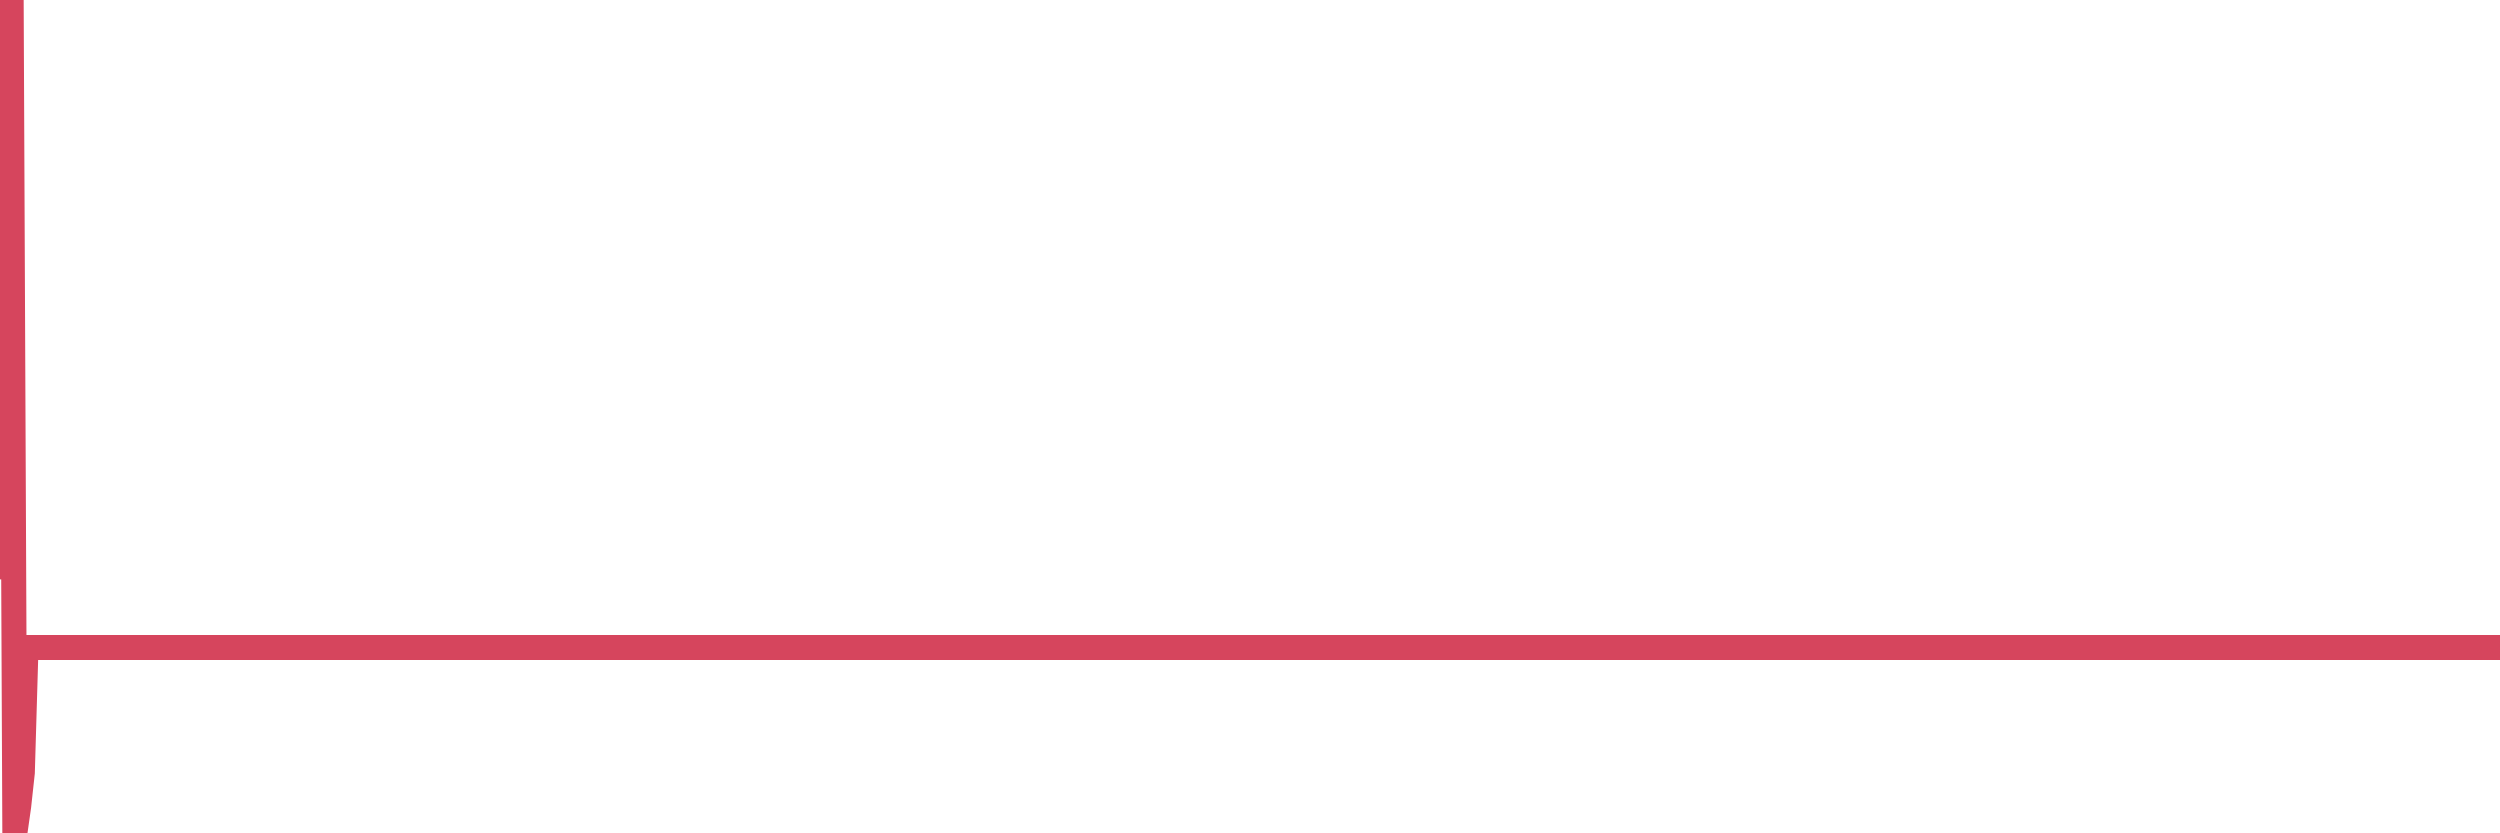 <?xml version="1.0"?><svg width="150px" height="50px" xmlns="http://www.w3.org/2000/svg" xmlns:xlink="http://www.w3.org/1999/xlink"> <polyline fill="none" stroke="#d6455d" stroke-width="1.5px" stroke-linecap="round" stroke-miterlimit="5" points="0.00,22.90 0.22,34.75 0.45,25.55 0.67,0.00 0.89,50.00 1.12,48.38 1.34,46.36 1.56,38.85 1.79,38.85 1.94,38.85 2.16,38.85 2.38,38.85 2.60,38.85 2.83,38.85 3.05,38.85 3.27,38.85 3.50,38.85 3.65,38.85 3.87,38.85 4.09,38.85 4.32,38.85 4.54,38.85 4.76,38.85 4.99,38.85 5.21,38.85 5.36,38.85 5.58,38.85 5.81,38.85 6.03,38.85 6.25,38.85 6.48,38.85 6.70,38.85 6.92,38.85 7.07,38.85 7.29,38.85 7.52,38.85 7.74,38.85 7.96,38.85 8.19,38.85 8.41,38.85 8.63,38.85 8.78,38.85 9.01,38.85 9.23,38.85 9.45,38.85 9.68,38.85 9.90,38.85 10.12,38.85 10.35,38.85 10.49,38.85 10.72,38.85 10.94,38.85 11.16,38.85 11.39,38.85 11.61,38.85 11.83,38.85 12.06,38.85 12.21,38.85 12.43,38.85 12.65,38.85 12.88,38.85 13.10,38.85 13.32,38.85 13.55,38.85 13.77,38.85 13.92,38.85 14.14,38.85 14.36,38.85 14.59,38.85 14.81,38.85 15.03,38.85 15.26,38.85 15.48,38.85 15.63,38.85 15.85,38.85 16.08,38.85 16.30,38.85 16.52,38.85 16.75,38.85 16.97,38.85 17.19,38.85 17.42,38.85 17.56,38.85 17.79,38.85 18.01,38.85 18.23,38.85 18.46,38.85 18.68,38.85 18.90,38.85 19.13,38.85 19.28,38.85 19.50,38.85 19.72,38.85 19.95,38.85 20.17,38.85 20.39,38.85 20.62,38.85 20.84,38.85 20.99,38.85 21.21,38.85 21.43,38.85 21.66,38.85 21.88,38.85 22.10,38.85 22.33,38.85 22.55,38.85 22.70,38.85 22.92,38.85 23.15,38.85 23.37,38.85 23.59,38.85 23.82,38.85 24.04,38.85 24.26,38.85 24.41,38.85 24.63,38.85 24.86,38.85 25.08,38.85 25.30,38.85 25.53,38.85 25.75,38.85 25.97,38.85 26.12,38.85 26.35,38.85 26.57,38.85 26.79,38.85 27.02,38.85 27.24,38.85 27.46,38.85 27.69,38.85 27.84,38.85 28.06,38.85 28.28,38.85 28.51,38.85 28.73,38.85 28.95,38.85 29.17,38.85 29.40,38.85 29.55,38.85 29.77,38.85 29.99,38.85 30.22,38.85 30.44,38.85 30.66,38.85 30.89,38.85 31.11,38.85 31.26,38.85 31.48,38.85 31.71,38.85 31.93,38.85 32.15,38.85 32.38,38.85 32.60,38.85 32.82,38.85 33.05,38.85 33.19,38.85 33.42,38.85 33.64,38.85 33.86,38.85 34.09,38.85 34.31,38.85 34.53,38.85 34.76,38.85 34.91,38.85 35.13,38.85 35.35,38.85 35.58,38.85 35.80,38.85 36.02,38.85 36.25,38.85 36.47,38.85 36.62,38.85 36.84,38.85 37.06,38.85 37.29,38.85 37.51,38.85 37.73,38.85 37.96,38.85 38.18,38.85 38.33,38.85 38.55,38.85 38.78,38.85 39.00,38.85 39.22,38.85 39.45,38.85 39.67,38.85 39.89,38.85 40.04,38.85 40.26,38.85 40.49,38.85 40.71,38.85 40.93,38.85 41.16,38.85 41.38,38.85 41.60,38.85 41.75,38.85 41.98,38.85 42.20,38.85 42.42,38.85 42.65,38.85 42.87,38.85 43.09,38.85 43.32,38.85 43.46,38.85 43.69,38.85 43.91,38.85 44.13,38.85 44.36,38.85 44.58,38.85 44.80,38.85 45.03,38.85 45.18,38.85 45.40,38.85 45.62,38.85 45.85,38.85 46.07,38.85 46.29,38.85 46.52,38.85 46.74,38.85 46.89,38.85 47.11,38.85 47.33,38.85 47.56,38.85 47.78,38.85 48.00,38.85 48.23,38.85 48.45,38.85 48.67,38.85 48.82,38.85 49.05,38.85 49.27,38.85 49.49,38.85 49.72,38.85 49.94,38.85 50.16,38.85 50.39,38.85 50.54,38.85 50.76,38.85 50.98,38.85 51.21,38.85 51.43,38.85 51.65,38.85 51.87,38.85 52.10,38.85 52.25,38.85 52.47,38.85 52.69,38.85 52.92,38.85 53.14,38.85 53.36,38.85 53.59,38.85 53.81,38.85 53.96,38.85 54.18,38.85 54.41,38.85 54.63,38.85 54.85,38.85 55.08,38.85 55.30,38.85 55.52,38.85 55.67,38.85 55.89,38.85 56.12,38.85 56.34,38.85 56.56,38.85 56.79,38.85 57.01,38.85 57.23,38.85 57.38,38.85 57.61,38.85 57.83,38.85 58.05,38.85 58.28,38.85 58.50,38.85 58.72,38.85 58.95,38.85 59.09,38.85 59.32,38.85 59.54,38.85 59.76,38.85 59.99,38.85 60.21,38.85 60.43,38.85 60.66,38.85 60.81,38.85 61.03,38.85 61.25,38.85 61.48,38.85 61.70,38.85 61.92,38.85 62.15,38.85 62.37,38.85 62.52,38.85 62.74,38.85 62.96,38.85 63.19,38.85 63.41,38.85 63.63,38.85 63.86,38.85 64.08,38.85 64.23,38.85 64.45,38.85 64.68,38.85 64.90,38.85 65.12,38.85 65.35,38.85 65.57,38.85 65.79,38.85 66.02,38.85 66.16,38.85 66.39,38.85 66.61,38.85 66.83,38.85 67.06,38.85 67.28,38.85 67.50,38.85 67.73,38.85 67.88,38.85 68.10,38.85 68.32,38.85 68.55,38.85 68.77,38.85 68.99,38.85 69.22,38.85 69.44,38.85 69.59,38.85 69.81,38.85 70.03,38.85 70.26,38.85 70.48,38.85 70.70,38.85 70.93,38.85 71.15,38.85 71.30,38.85 71.52,38.85 71.75,38.85 71.97,38.85 72.19,38.85 72.42,38.85 72.64,38.85 72.86,38.85 73.01,38.85 73.24,38.85 73.46,38.85 73.68,38.85 73.90,38.85 74.13,38.85 74.35,38.85 74.57,38.85 74.72,38.85 74.95,38.85 75.17,38.85 75.39,38.85 75.62,38.85 75.84,38.85 76.06,38.85 76.29,38.85 76.44,38.85 76.66,38.85 76.88,38.85 77.11,38.85 77.33,38.85 77.55,38.85 77.78,38.85 78.00,38.85 78.15,38.85 78.37,38.85 78.59,38.85 78.82,38.85 79.04,38.85 79.26,38.85 79.49,38.85 79.71,38.85 79.86,38.85 80.08,38.85 80.31,38.85 80.53,38.85 80.75,38.85 80.98,38.85 81.20,38.85 81.42,38.85 81.65,38.85 81.79,38.85 82.02,38.85 82.24,38.85 82.46,38.85 82.69,38.85 82.91,38.85 83.13,38.85 83.36,38.85 83.51,38.85 83.73,38.85 83.95,38.85 84.18,38.85 84.40,38.85 84.62,38.85 84.85,38.85 85.07,38.85 85.22,38.85 85.44,38.85 85.66,38.85 85.89,38.85 86.11,38.85 86.33,38.85 86.56,38.85 86.78,38.85 86.93,38.85 87.15,38.85 87.38,38.85 87.60,38.85 87.82,38.85 88.05,38.85 88.27,38.85 88.49,38.85 88.64,38.85 88.86,38.85 89.09,38.85 89.31,38.85 89.53,38.85 89.76,38.85 89.98,38.85 90.20,38.85 90.35,38.85 90.58,38.85 90.80,38.85 91.02,38.85 91.25,38.85 91.47,38.85 91.69,38.85 91.92,38.85 92.06,38.85 92.29,38.85 92.51,38.85 92.73,38.85 92.96,38.85 93.18,38.85 93.40,38.85 93.63,38.85 93.78,38.85 94.00,38.85 94.22,38.85 94.45,38.85 94.67,38.85 94.89,38.85 95.12,38.85 95.34,38.85 95.49,38.85 95.71,38.85 95.94,38.85 96.16,38.85 96.38,38.85 96.60,38.85 96.83,38.85 97.05,38.85 97.27,38.85 97.42,38.85 97.65,38.85 97.87,38.85 98.09,38.85 98.32,38.85 98.54,38.85 98.76,38.85 98.99,38.85 99.14,38.85 99.36,38.85 99.58,38.85 99.81,38.85 100.03,38.85 100.25,38.85 100.48,38.85 100.70,38.85 100.85,38.85 101.07,38.85 101.29,38.85 101.52,38.85 101.74,38.85 101.96,38.85 102.19,38.85 102.41,38.85 102.56,38.85 102.78,38.85 103.01,38.85 103.23,38.85 103.45,38.85 103.68,38.85 103.90,38.85 104.12,38.85 104.27,38.85 104.49,38.85 104.72,38.85 104.94,38.85 105.16,38.85 105.39,38.85 105.61,38.85 105.83,38.85 105.98,38.85 106.21,38.85 106.43,38.85 106.65,38.85 106.88,38.85 107.10,38.85 107.32,38.85 107.55,38.85 107.69,38.85 107.92,38.85 108.14,38.85 108.36,38.85 108.59,38.85 108.81,38.85 109.03,38.85 109.26,38.85 109.41,38.85 109.63,38.85 109.85,38.85 110.08,38.85 110.30,38.85 110.52,38.85 110.75,38.85 110.97,38.85 111.12,38.85 111.34,38.85 111.56,38.85 111.79,38.85 112.01,38.85 112.23,38.85 112.46,38.85 112.68,38.85 112.90,38.85 113.05,38.85 113.28,38.85 113.50,38.85 113.72,38.85 113.95,38.85 114.17,38.85 114.39,38.85 114.62,38.85 114.76,38.85 114.99,38.85 115.21,38.85 115.43,38.85 115.66,38.85 115.88,38.85 116.10,38.85 116.33,38.85 116.48,38.85 116.70,38.85 116.92,38.85 117.15,38.85 117.37,38.85 117.59,38.85 117.82,38.85 118.04,38.85 118.19,38.85 118.41,38.85 118.63,38.85 118.86,38.85 119.08,38.85 119.30,38.85 119.53,38.85 119.75,38.85 119.90,38.85 120.12,38.85 120.35,38.85 120.57,38.85 120.79,38.85 121.02,38.85 121.24,38.85 121.46,38.85 121.61,38.85 121.84,38.85 122.06,38.85 122.28,38.85 122.51,38.85 122.73,38.85 122.95,38.85 123.17,38.85 123.32,38.85 123.55,38.85 123.77,38.85 123.99,38.85 124.22,38.85 124.44,38.85 124.66,38.85 124.89,38.85 125.04,38.85 125.26,38.85 125.48,38.85 125.71,38.85 125.93,38.85 126.15,38.85 126.38,38.85 126.60,38.85 126.75,38.85 126.97,38.85 127.19,38.85 127.42,38.85 127.64,38.85 127.86,38.85 128.09,38.85 128.31,38.85 128.46,38.85 128.68,38.85 128.91,38.85 129.13,38.85 129.35,38.85 129.58,38.85 129.80,38.85 130.02,38.85 130.25,38.85 130.39,38.85 130.62,38.85 130.84,38.85 131.06,38.85 131.29,38.85 131.51,38.85 131.73,38.85 131.96,38.85 132.11,38.85 132.33,38.85 132.55,38.85 132.78,38.85 133.00,38.85 133.22,38.85 133.45,38.85 133.67,38.85 133.82,38.85 134.04,38.85 134.26,38.85 134.49,38.85 134.71,38.85 134.93,38.85 135.16,38.85 135.38,38.85 135.53,38.85 135.75,38.85 135.98,38.85 136.20,38.85 136.42,38.85 136.65,38.85 136.87,38.85 137.09,38.85 137.24,38.85 137.46,38.85 137.69,38.85 137.91,38.85 138.13,38.85 138.36,38.85 138.58,38.85 138.80,38.85 138.95,38.85 139.18,38.85 139.40,38.85 139.62,38.85 139.85,38.85 140.07,38.85 140.29,38.85 140.52,38.85 140.67,38.85 140.89,38.85 141.11,38.85 141.33,38.85 141.56,38.85 141.78,38.85 142.00,38.85 142.23,38.85 142.38,38.85 142.60,38.85 142.82,38.85 143.05,38.85 143.27,38.85 143.49,38.85 143.72,38.85 143.94,38.85 144.09,38.85 144.31,38.85 144.54,38.85 144.76,38.85 144.98,38.85 145.20,38.85 145.43,38.85 145.65,38.85 145.87,38.85 146.02,38.85 146.25,38.85 146.47,38.85 146.69,38.85 146.92,38.85 147.14,38.85 147.36,38.85 147.59,38.85 147.74,38.85 147.96,38.85 148.18,38.85 148.41,38.85 148.63,38.85 148.85,38.85 149.08,38.85 149.30,38.85 149.45,38.85 149.67,38.85 149.89,38.85 150.00,38.85 "/></svg>